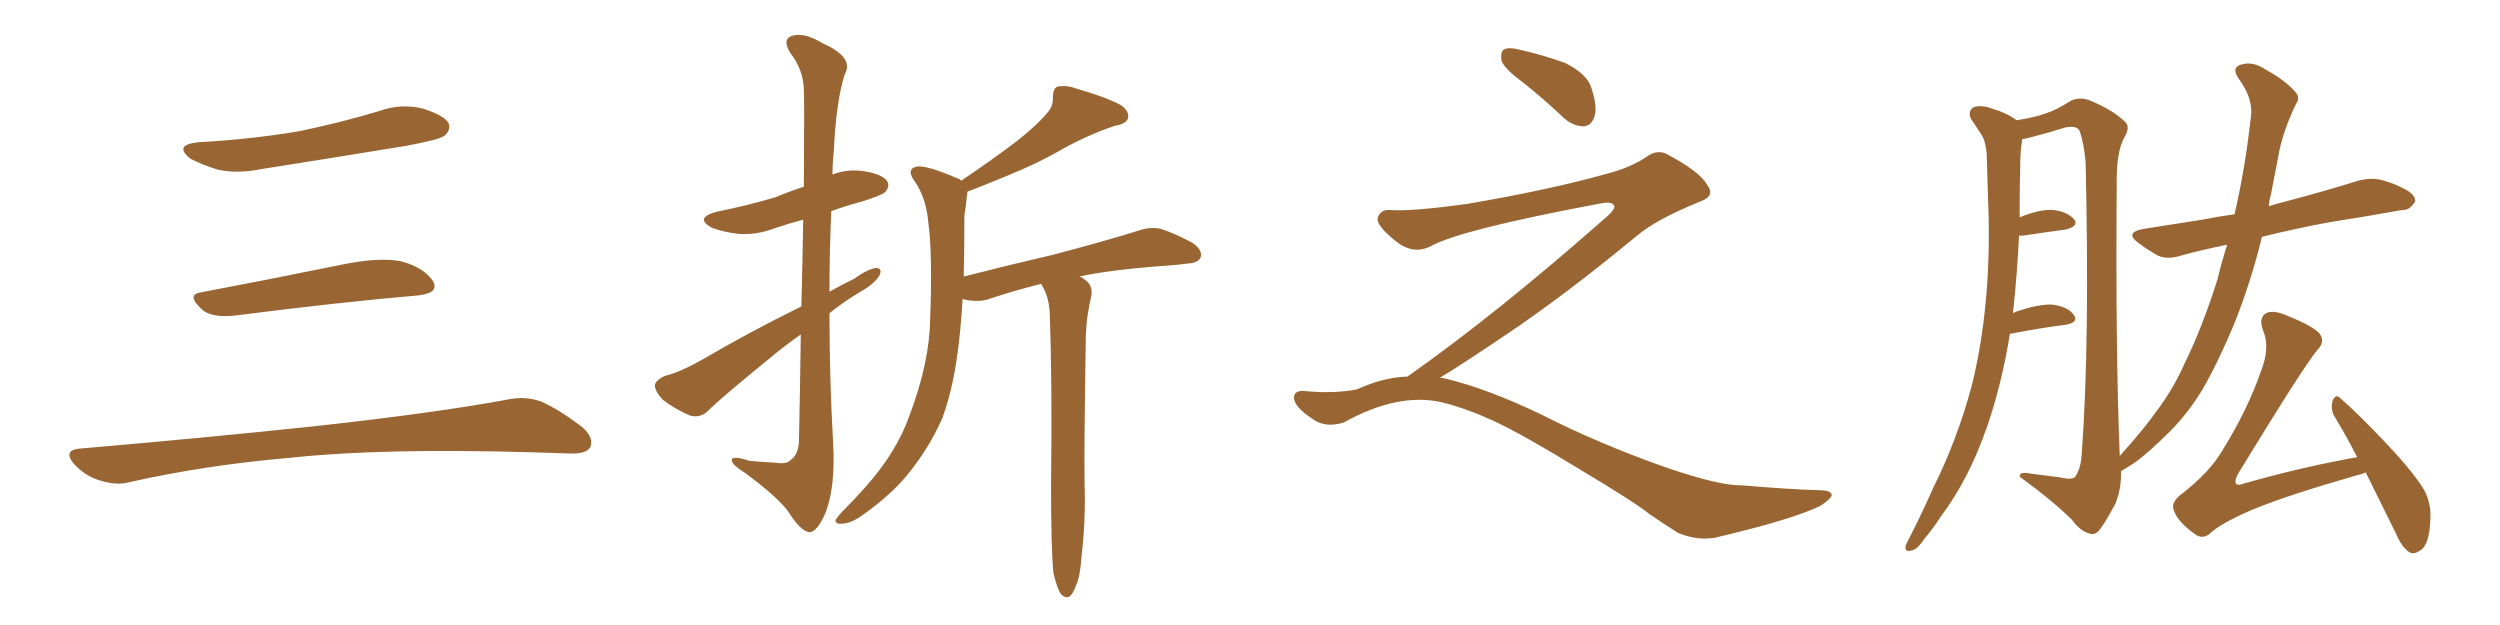 <svg xmlns="http://www.w3.org/2000/svg" xmlns:xlink="http://www.w3.org/1999/xlink" width="600" height="150"><path fill="#996633" padding="10" d="M47.75 34.13L47.75 34.13Q60.64 33.40 71.78 31.49L71.78 31.49Q81.74 29.44 90.97 26.66L90.97 26.66Q96.24 24.76 101.51 26.07L101.51 26.07Q106.64 27.69 107.67 29.59L107.67 29.59Q108.25 31.05 106.79 32.52L106.79 32.52Q105.47 33.54 97.41 35.01L97.41 35.01Q79.54 37.94 62.70 40.58L62.70 40.58Q57.13 41.75 52.29 40.72L52.29 40.72Q48.49 39.55 45.70 38.09L45.70 38.09Q41.46 34.72 47.75 34.13ZM48.19 70.17L48.19 70.17Q63.72 67.24 81.74 63.57L81.74 63.57Q90.97 61.67 96.24 62.70L96.24 62.70Q101.66 64.16 103.86 67.38L103.86 67.38Q105.62 70.31 100.34 70.90L100.34 70.90Q81.59 72.51 56.40 75.73L56.40 75.73Q50.98 76.32 48.63 74.41L48.63 74.41Q44.53 70.75 48.19 70.17ZM19.04 107.67L19.04 107.67L19.04 107.67Q49.80 105.03 75.88 102.25L75.88 102.25Q105.18 99.02 122.31 95.80L122.31 95.80Q126.27 95.07 129.93 96.39L129.93 96.39Q134.18 98.29 139.60 102.39L139.60 102.39Q142.68 105.03 141.65 107.37L141.65 107.37Q140.63 108.98 136.67 108.84L136.67 108.84Q132.28 108.69 127.29 108.54L127.29 108.54Q91.41 107.52 69.73 109.86L69.73 109.86Q49.22 111.62 31.05 115.72L31.05 115.72Q27.98 116.60 23.88 115.28L23.88 115.28Q20.51 114.26 17.87 111.47L17.87 111.47Q14.94 108.11 19.04 107.67ZM192.33 73.54L192.33 73.54Q192.63 61.67 192.77 52.73L192.77 52.73Q189.40 53.61 186.33 54.64L186.33 54.64Q181.49 56.54 176.95 56.10L176.95 56.10Q173.44 55.66 170.80 54.64L170.80 54.64Q166.55 52.29 171.97 50.83L171.97 50.83Q179.88 49.22 186.18 47.31L186.18 47.31Q189.70 45.85 192.92 44.82L192.92 44.82Q193.07 23.73 192.92 21.39L192.92 21.39Q192.77 16.70 189.70 12.74L189.70 12.74Q187.65 9.52 189.99 8.64L189.99 8.64Q192.92 7.62 197.46 10.40L197.46 10.40Q205.08 13.77 202.73 17.87L202.73 17.87Q200.68 24.17 200.10 36.47L200.10 36.47Q199.80 39.11 199.80 41.89L199.80 41.89Q203.17 40.58 206.84 41.02L206.84 41.02Q211.38 41.60 212.84 43.36L212.84 43.36Q213.72 44.68 212.40 46.14L212.40 46.14Q211.52 46.88 206.98 48.34L206.98 48.34Q203.03 49.37 199.51 50.68L199.51 50.68Q199.07 60.21 199.07 70.02L199.07 70.02Q201.86 68.41 204.93 66.94L204.93 66.94Q208.45 64.45 210.35 64.31L210.35 64.31Q211.96 64.45 210.94 66.36L210.94 66.36Q209.47 68.41 206.25 70.17L206.25 70.17Q202.59 72.36 199.07 75.15L199.07 75.15Q199.07 90.82 199.95 106.35L199.95 106.35Q200.54 116.60 198.19 122.90L198.19 122.90Q196.14 127.73 194.24 127.73L194.24 127.73Q192.19 127.44 189.55 123.34L189.55 123.34Q187.35 119.82 178.86 113.53L178.86 113.53Q175.78 111.62 175.63 110.60L175.63 110.60Q175.34 109.13 179.88 110.60L179.88 110.60Q182.81 110.89 186.04 111.04L186.04 111.04Q188.82 111.47 189.70 110.45L189.70 110.45Q191.60 109.13 191.75 105.91L191.75 105.91Q192.04 91.85 192.19 80.27L192.19 80.27Q188.38 82.91 184.72 85.99L184.72 85.99Q172.85 95.65 169.78 98.73L169.78 98.73Q168.02 100.34 165.67 99.76L165.67 99.76Q162.16 98.29 159.08 95.95L159.08 95.95Q157.03 93.75 157.18 92.29L157.18 92.29Q157.62 91.11 159.52 90.23L159.52 90.23Q163.18 89.36 168.60 86.28L168.60 86.28Q179.59 79.83 192.33 73.54ZM252.83 137.55L252.83 137.55L252.83 137.55Q252.25 132.13 252.25 116.60L252.25 116.60Q252.54 91.41 251.95 75.44L251.95 75.44Q251.81 71.63 250.34 68.99L250.34 68.99Q250.05 68.55 249.90 68.12L249.90 68.12Q243.46 69.73 237.74 71.63L237.74 71.63Q235.55 72.51 232.47 72.07L232.47 72.07Q231.59 71.92 231.01 71.78L231.01 71.78Q230.71 77.34 230.13 82.18L230.13 82.18Q228.96 92.72 226.17 100.34L226.17 100.34Q222.95 107.67 217.53 114.26L217.53 114.26Q213.72 118.80 207.42 123.34L207.42 123.34Q204.49 125.54 202.15 125.68L202.15 125.68Q200.39 125.83 200.54 124.80L200.54 124.80Q201.12 123.78 203.03 121.88L203.03 121.88Q205.22 119.68 207.57 117.04L207.57 117.04Q215.19 108.54 218.26 99.76L218.26 99.76Q223.10 87.01 223.24 76.46L223.24 76.46Q223.83 60.94 222.80 53.47L222.80 53.47Q222.36 47.90 219.73 43.80L219.73 43.80Q217.24 40.58 220.02 39.99L220.02 39.99Q222.22 39.55 229.69 42.77L229.69 42.77Q230.27 42.92 230.71 43.36L230.71 43.36Q238.48 38.09 243.90 33.98L243.90 33.98Q248.88 30.03 251.07 27.39L251.07 27.39Q252.83 25.63 252.69 23.29L252.69 23.29Q252.69 21.39 253.71 20.80L253.71 20.80Q255.91 20.36 258.25 21.24L258.25 21.24Q265.43 23.29 268.95 25.20L268.95 25.20Q271.14 26.66 270.70 28.42L270.70 28.42Q270.26 29.74 267.63 30.18L267.63 30.18Q261.77 32.08 255.03 35.74L255.03 35.74Q249.32 39.11 241.70 42.19L241.70 42.19Q235.69 44.68 232.18 46.00L232.18 46.00Q232.18 46.58 232.03 47.17L232.03 47.17Q231.88 49.07 231.45 51.86L231.45 51.86Q231.45 59.62 231.30 66.36L231.30 66.36Q242.87 63.43 252.98 61.08L252.98 61.08Q265.72 57.71 273.19 55.37L273.19 55.37Q275.98 54.35 278.61 54.93L278.61 54.93Q281.84 55.96 286.23 58.30L286.23 58.30Q288.72 60.06 288.13 61.82L288.13 61.82Q287.55 63.13 284.77 63.28L284.77 63.28Q282.71 63.57 280.52 63.72L280.52 63.72Q267.48 64.60 258.98 66.36L258.98 66.36Q259.72 66.50 260.30 67.09L260.30 67.09Q262.35 68.41 261.91 71.04L261.91 71.04Q261.47 72.95 261.04 75.59L261.04 75.59Q260.74 77.34 260.60 80.42L260.60 80.42Q260.16 108.69 260.30 116.16L260.30 116.16Q260.60 124.66 259.57 133.45L259.57 133.45Q259.28 138.28 258.25 140.48L258.25 140.48Q257.52 142.68 256.49 143.26L256.49 143.26Q255.47 143.55 254.59 142.53L254.59 142.53Q253.71 141.21 252.83 137.55ZM365.33 19.63L365.33 19.63Q360.94 16.41 360.35 14.50L360.35 14.50Q360.06 12.45 360.94 11.87L360.94 11.87Q362.11 11.28 364.45 11.87L364.45 11.87Q370.31 13.18 375.59 15.09L375.59 15.09Q380.86 17.72 381.88 20.95L381.88 20.95Q383.50 25.78 382.62 28.13L382.62 28.13Q381.88 30.18 380.13 30.32L380.13 30.32Q377.64 30.32 375.44 28.42L375.44 28.42Q370.31 23.58 365.33 19.63ZM337.79 90.38L337.79 90.38L337.79 90.38Q359.62 75 386.13 51.56L386.13 51.56Q387.89 49.80 387.30 49.22L387.30 49.22Q386.72 48.34 384.38 48.78L384.38 48.78Q350.68 55.08 343.51 59.03L343.51 59.03Q339.26 61.23 335.16 58.01L335.16 58.01Q330.47 54.35 330.62 52.44L330.62 52.44Q331.20 50.24 333.54 50.39L333.54 50.39Q338.38 50.83 352.15 48.93L352.15 48.93Q371.78 45.56 384.96 41.89L384.96 41.89Q391.41 40.28 395.36 37.50L395.36 37.50Q397.71 35.89 399.90 36.91L399.90 36.91Q407.96 41.16 409.72 44.38L409.72 44.38Q411.77 47.02 408.11 48.34L408.11 48.34Q397.56 52.59 392.72 56.69L392.72 56.69Q377.64 69.14 364.75 78.08L364.75 78.08Q351.42 87.16 345.56 90.67L345.56 90.67Q346.14 90.67 346.73 90.82L346.73 90.82Q356.69 93.16 369.87 99.46L369.87 99.46Q383.64 106.49 399.90 112.21L399.90 112.21Q412.79 116.60 417.77 116.46L417.77 116.46Q429.93 117.48 436.23 117.63L436.23 117.63Q439.75 117.63 439.60 118.95L439.60 118.95Q439.16 119.97 436.82 121.44L436.82 121.44Q430.22 124.66 411.62 129.05L411.62 129.05Q407.23 129.79 402.69 127.88L402.69 127.88Q398.58 125.24 395.80 123.34L395.80 123.34Q392.87 120.85 378.66 112.35L378.66 112.35Q365.77 104.44 358.30 100.93L358.30 100.93Q351.86 98.00 346.00 96.53L346.00 96.53Q335.45 94.19 322.56 101.37L322.56 101.37Q318.02 102.83 314.94 100.49L314.94 100.49Q310.69 97.71 310.55 95.51L310.55 95.51Q310.55 93.46 313.62 93.90L313.62 93.90Q320.36 94.48 325.63 93.46L325.63 93.46Q332.08 90.53 337.79 90.38ZM544.48 49.51L544.48 49.51Q546.24 48.93 548.58 48.34L548.58 48.34Q557.52 46.00 566.02 43.36L566.02 43.36Q569.38 42.48 572.17 43.36L572.17 43.36Q574.95 44.24 575.98 44.82L575.98 44.82Q579.79 46.44 579.64 48.34L579.64 48.34Q578.32 50.54 576.56 50.39L576.56 50.39Q568.51 51.86 559.13 53.32L559.13 53.32Q550.49 54.93 542.87 56.84L542.87 56.84Q540.23 67.68 536.13 77.93L536.13 77.93Q532.18 87.30 528.52 93.60L528.52 93.60Q525 99.32 520.90 103.42L520.90 103.42Q515.33 108.98 512.11 111.18L512.11 111.18Q510.06 112.50 509.03 113.09L509.03 113.09Q509.18 117.19 507.71 120.85L507.71 120.85Q505.37 125.24 503.91 127.15L503.91 127.15Q502.73 128.61 501.42 128.03L501.42 128.03Q499.22 127.44 497.31 124.80L497.31 124.80Q492.77 120.26 484.72 114.40L484.72 114.40Q484.57 113.09 487.35 113.67L487.35 113.67Q490.72 114.11 494.24 114.55L494.24 114.55Q497.46 115.28 498.05 114.40L498.05 114.40Q499.51 112.35 499.66 108.25L499.66 108.25Q501.56 82.03 500.54 38.82L500.54 38.82Q500.10 34.13 499.07 31.35L499.07 31.35Q498.34 30.03 495.56 30.62L495.56 30.62Q491.89 31.79 487.94 32.81L487.94 32.81Q486.33 33.25 485.30 33.40L485.30 33.40Q485.30 33.54 485.30 33.69L485.30 33.69Q484.86 36.47 484.86 39.26L484.86 39.26Q484.72 44.38 484.72 49.80L484.72 49.80Q484.72 50.83 484.72 52.15L484.72 52.15Q489.40 50.24 492.48 50.39L492.48 50.39Q496.00 50.68 497.75 52.59L497.75 52.59Q499.07 54.20 495.85 55.08L495.85 55.08Q491.46 55.66 485.60 56.54L485.60 56.54Q484.72 56.54 484.57 56.54L484.57 56.54Q484.13 65.77 483.11 75.15L483.11 75.15Q483.54 75 483.69 74.85L483.69 74.85Q489.26 72.95 492.48 73.10L492.48 73.10Q496.14 73.54 497.61 75.44L497.61 75.44Q499.07 77.34 495.85 77.93L495.85 77.93Q489.99 78.66 482.37 80.13L482.37 80.13Q480.47 91.99 476.95 102.25L476.95 102.25Q472.56 114.99 465.82 123.93L465.82 123.93Q464.06 126.71 461.72 129.49L461.72 129.49Q460.11 131.98 458.64 132.13L458.64 132.13Q457.18 132.57 457.32 131.10L457.32 131.10Q457.62 130.22 458.20 129.20L458.20 129.20Q461.28 123.19 464.06 116.89L464.06 116.89Q469.63 105.76 473.14 92.87L473.14 92.87Q475.63 83.06 476.66 71.48L476.66 71.48Q477.69 60.06 477.10 46.88L477.10 46.88Q476.95 41.46 476.81 36.91L476.81 36.91Q476.51 33.69 475.49 32.23L475.49 32.23Q474.17 30.18 473.14 28.71L473.14 28.71Q472.12 26.81 473.58 25.78L473.58 25.78Q475.34 25.05 478.13 26.07L478.13 26.07Q481.64 27.10 483.98 28.86L483.98 28.86Q488.53 28.13 490.87 27.25L490.87 27.25Q493.36 26.51 497.02 24.17L497.02 24.17Q499.37 23.14 501.71 24.17L501.71 24.17Q506.98 26.37 509.77 29.00L509.77 29.00Q511.52 30.32 509.77 33.11L509.77 33.11Q507.86 36.62 508.01 44.68L508.01 44.68Q507.71 84.23 508.74 109.42L508.74 109.42Q514.31 103.27 517.53 98.73L517.53 98.73Q521.63 93.31 524.41 87.01L524.41 87.01Q528.52 78.66 532.18 67.09L532.18 67.09Q533.20 62.84 534.52 58.74L534.52 58.74Q528.66 59.91 523.83 61.23L523.83 61.23Q520.31 62.40 517.97 61.38L517.97 61.38Q515.33 59.91 513.43 58.45L513.43 58.45Q509.62 55.81 514.45 54.93L514.45 54.93Q521.78 53.76 528.52 52.73L528.52 52.73Q532.18 52.00 536.28 51.42L536.28 51.42Q538.77 40.87 540.23 27.98L540.23 27.98Q540.82 23.73 537.30 18.90L537.30 18.90Q535.25 15.97 538.33 15.38L538.33 15.38Q540.97 14.79 543.75 16.70L543.75 16.70Q548.58 19.34 550.93 22.12L550.93 22.12Q552.10 23.44 551.07 24.90L551.07 24.90Q547.71 31.79 546.68 38.09L546.68 38.09Q545.95 41.89 545.07 46.44L545.07 46.44Q544.63 48.05 544.48 49.51ZM567.77 113.38L567.77 113.38L567.77 113.38Q566.89 113.82 566.02 113.96L566.02 113.96Q548.58 118.95 540.23 122.46L540.23 122.46Q532.91 125.68 530.57 127.88L530.57 127.88Q528.66 129.64 526.76 128.17L526.76 128.17Q522.66 125.24 521.78 122.61L521.78 122.61Q520.90 120.85 523.10 118.95L523.10 118.95Q530.42 113.38 533.64 107.67L533.64 107.67Q539.50 98.14 542.58 89.21L542.58 89.21Q544.92 83.35 543.16 79.39L543.16 79.39Q541.99 76.17 543.90 75.15L543.90 75.15Q545.36 74.41 548.14 75.44L548.14 75.44Q555.91 78.52 556.93 80.42L556.93 80.42Q557.96 82.18 556.20 83.94L556.20 83.94Q552.69 88.18 537.16 113.67L537.16 113.67Q536.13 115.58 536.72 116.16L536.72 116.16Q537.16 116.60 538.62 116.02L538.62 116.02Q552.54 112.06 565.72 109.72L565.72 109.72Q562.94 104.30 560.16 99.76L560.16 99.76Q559.28 98.00 559.86 96.09L559.86 96.09Q560.60 94.48 561.62 95.51L561.62 95.51Q566.02 99.32 573.19 106.93L573.19 106.93Q579.64 113.82 581.98 117.92L581.98 117.92Q583.45 121.00 583.30 124.22L583.30 124.22Q583.15 130.81 580.81 132.13L580.81 132.13Q579.35 133.15 578.32 132.57L578.32 132.57Q576.42 131.40 574.95 127.88L574.95 127.88Q571.00 119.97 567.77 113.38Z"/></svg>